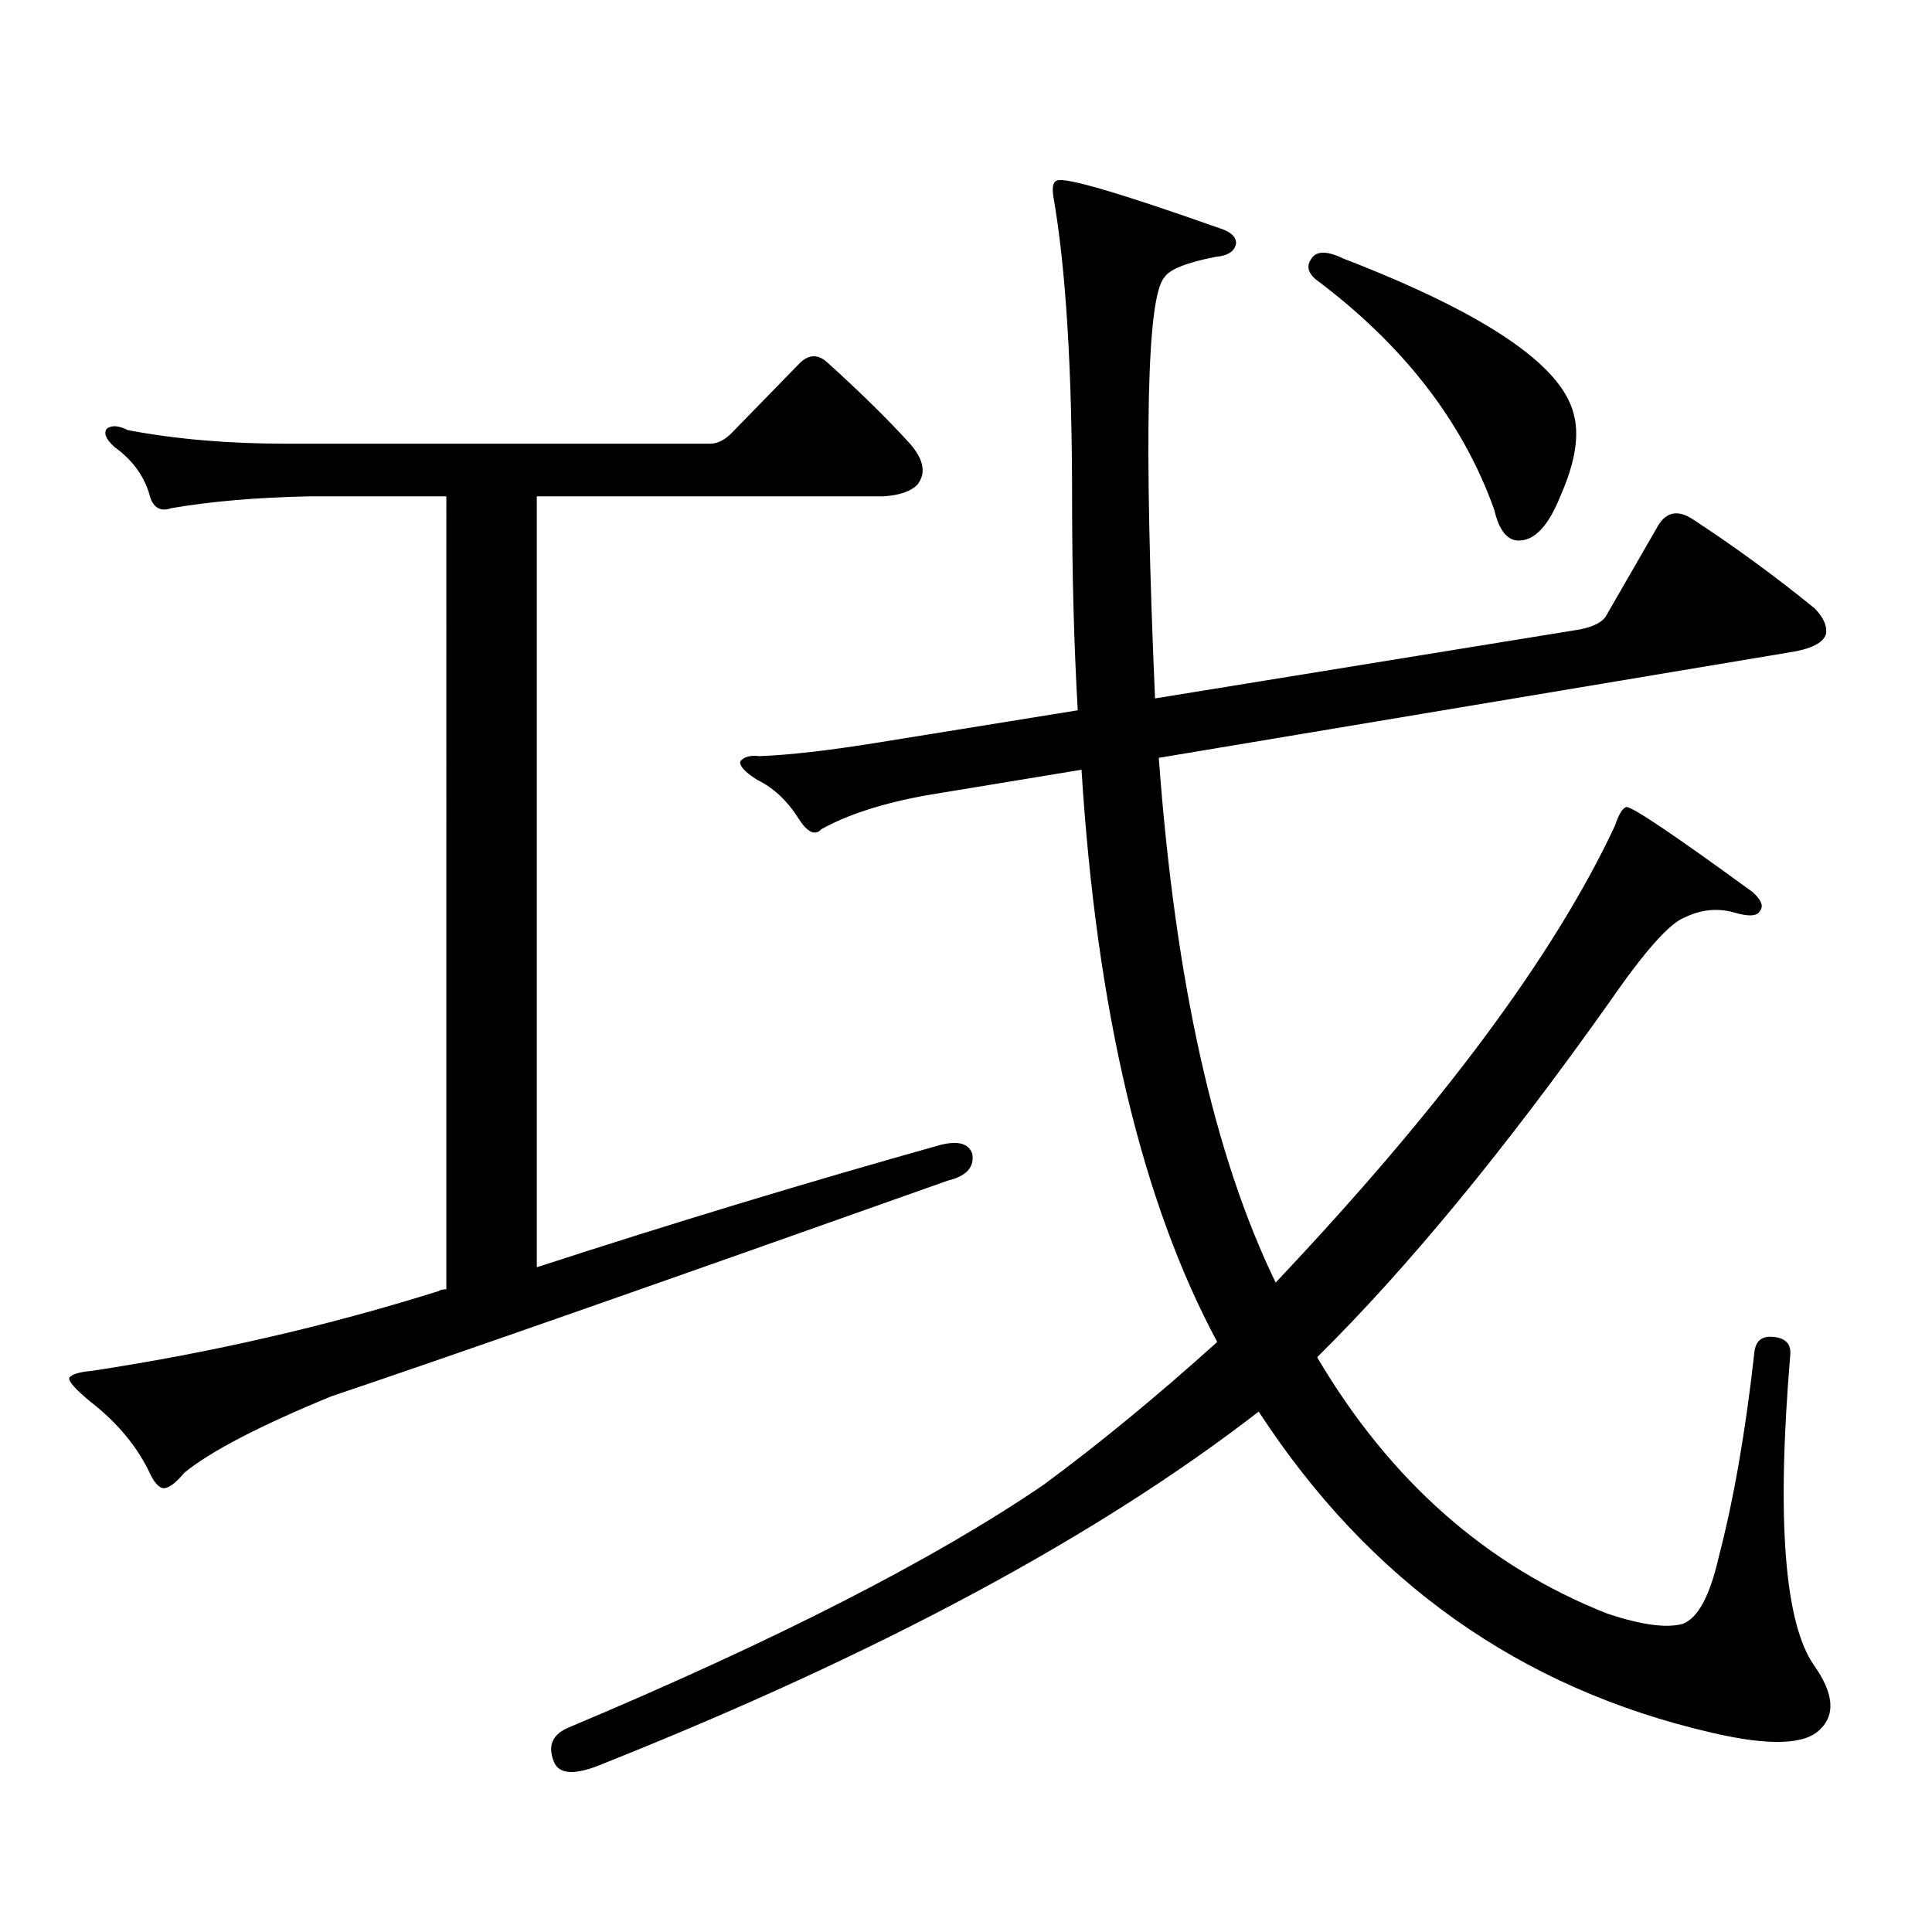 <?xml version="1.0" encoding="utf-8"?>
<!-- Generator: Adobe Illustrator 16.0.0, SVG Export Plug-In . SVG Version: 6.00 Build 0)  -->
<!DOCTYPE svg PUBLIC "-//W3C//DTD SVG 1.1//EN" "http://www.w3.org/Graphics/SVG/1.1/DTD/svg11.dtd">
<svg version="1.1" id="图层_1" xmlns="http://www.w3.org/2000/svg" xmlns:xlink="http://www.w3.org/1999/xlink" x="0px" y="0px"
	 width="1000px" height="1000px" viewBox="0 0 1000 1000" enable-background="new 0 0 1000 1000" xml:space="preserve">
<path d="M486.622,592.648c9.101-2.335,14.634-0.879,16.585,4.395c1.296,7.031-2.927,11.728-12.683,14.063
	c-153.502,54.492-259.841,91.708-319.017,111.621c-37.072,15.243-62.438,28.427-76.096,39.551c-3.902,4.696-7.164,7.333-9.756,7.91
	c-2.606,0.591-5.213-1.758-7.805-7.031c-6.509-14.063-16.92-26.655-31.219-37.793c-7.805-6.44-11.387-10.547-10.731-12.305
	c1.296-1.758,5.198-2.925,11.707-3.516c61.782-9.366,121.613-23.14,179.508-41.309c0.641-0.577,1.951-0.879,3.902-0.879V256.906
	h-71.218c-27.316,0.591-51.065,2.637-71.218,6.152c-5.213,1.758-8.78,0-10.731-5.273c-2.606-10.547-8.78-19.336-18.536-26.367
	c-4.558-4.093-5.854-7.319-3.902-9.668c2.592-1.758,6.174-1.456,10.731,0.879c24.71,4.696,52.026,7.031,81.949,7.031h219.507
	c3.902,0,7.805-2.046,11.707-6.152l35.121-36.035c4.543-4.093,9.101-4.093,13.658,0c16.905,15.243,31.219,29.306,42.926,42.188
	c7.149,8.212,8.445,15.243,3.902,21.094c-3.262,3.516-9.115,5.575-17.561,6.152H277.847V655.93
	C348.089,633.078,417.676,611.984,486.622,592.648z M557.84,367.648c-1.951-33.976-2.927-70.313-2.927-108.984
	c0-67.964-3.262-120.41-9.756-157.324c-0.655-4.683,0-7.319,1.951-7.91c4.543-1.758,32.515,6.454,83.9,24.609
	c5.854,1.758,8.78,4.395,8.78,7.91c-0.655,4.106-4.237,6.454-10.731,7.031c-14.969,2.938-23.749,6.454-26.341,10.547
	c-9.115,9.97-10.731,82.617-4.878,217.969l216.58-35.156c8.445-1.167,13.979-3.516,16.585-7.031l26.341-45.703
	c4.543-8.789,11.052-10.245,19.512-4.395c21.463,14.063,42.271,29.306,62.438,45.703c4.543,4.696,6.494,9.091,5.854,13.184
	c-1.311,4.696-7.805,7.91-19.512,9.668L599.79,392.258c8.445,115.438,28.612,205.966,60.486,271.582
	c85.852-90.815,144.387-169.629,175.605-236.426c1.951-5.851,3.902-9.077,5.854-9.668c2.592-0.577,24.39,14.063,65.364,43.945
	c4.543,4.106,5.854,7.333,3.902,9.668c-1.311,2.938-5.854,3.228-13.658,0.879c-8.46-2.335-16.92-1.456-25.365,2.637
	c-7.805,2.938-20.822,17.578-39.023,43.945c-53.992,76.177-104.388,137.411-151.216,183.691
	c37.713,63.872,87.803,108.105,150.24,132.715c17.561,5.851,30.563,7.608,39.023,5.273c7.805-2.938,13.979-14.364,18.536-34.277
	c7.805-29.883,13.979-65.327,18.536-106.348c0.641-5.851,3.902-8.487,9.756-7.91c6.494,0.591,9.421,3.817,8.78,9.668
	c-7.164,85.542-2.927,139.155,12.683,160.84c9.756,14.063,10.731,24.897,2.927,32.52c-7.805,8.198-26.676,8.789-56.584,1.758
	c-98.869-22.852-176.916-78.223-234.141-166.113c-83.26,64.448-196.093,125.093-338.528,181.934
	c-14.969,6.44-23.749,6.152-26.341-0.879c-3.262-8.212-0.655-14.063,7.805-17.578c107.314-45.126,189.264-87.012,245.848-125.684
	c28.612-21.094,58.535-45.703,89.754-73.828c-39.023-72.647-62.438-171.387-70.242-296.191l-79.998,13.184
	c-22.773,4.106-40.975,9.97-54.633,17.578c-3.262,3.516-7.164,1.758-11.707-5.273c-5.854-9.366-13.018-16.108-21.463-20.215
	c-6.509-4.093-9.436-7.319-8.78-9.668c1.951-2.335,5.198-3.214,9.756-2.637c15.609-0.577,36.097-2.925,61.462-7.031L557.84,367.648z
	 M678.813,133.859c2.592-4.093,8.125-4.093,16.585,0c72.834,28.125,112.513,54.794,119.021,79.98
	c3.247,11.138,0.976,25.488-6.829,43.066c-5.854,14.653-12.683,22.274-20.487,22.852c-6.509,0.591-11.066-4.683-13.658-15.82
	c-16.265-45.703-47.163-85.542-92.681-119.531C676.861,140.891,676.206,137.375,678.813,133.859z"/>
</svg>
